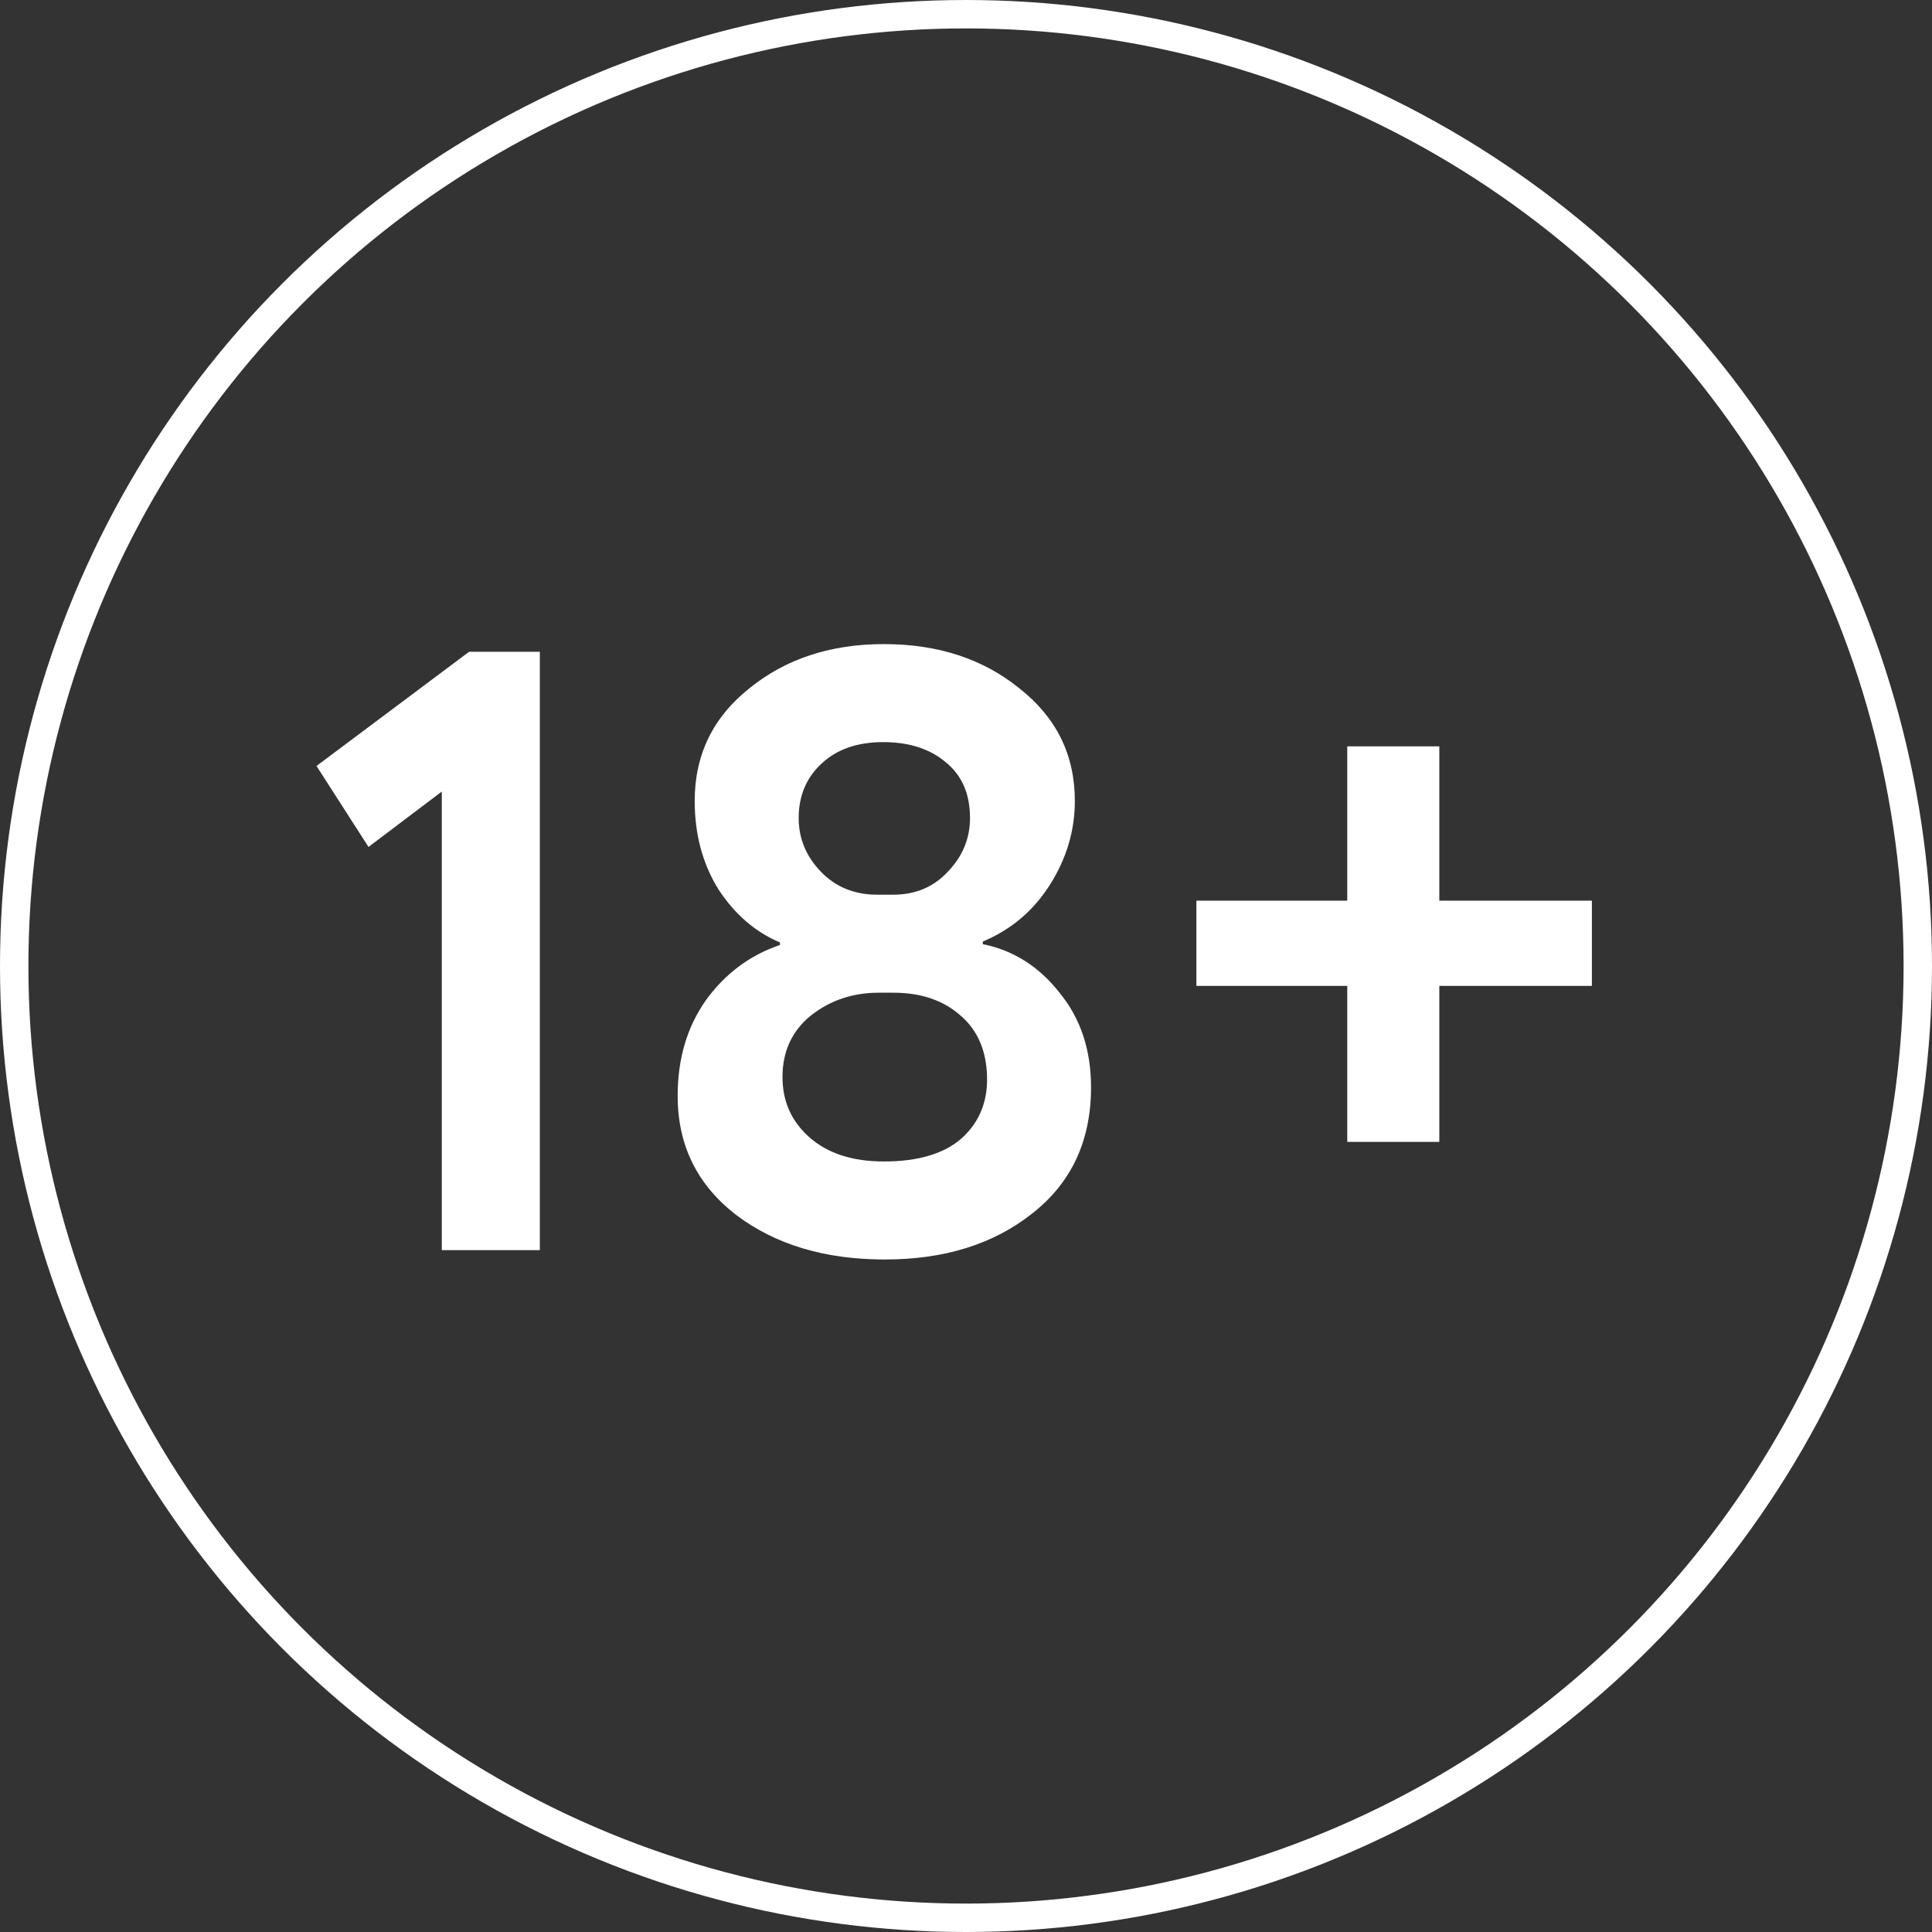<?xml version="1.0" encoding="UTF-8"?> <svg xmlns="http://www.w3.org/2000/svg" width="68" height="68" viewBox="0 0 68 68" fill="none"><rect x="0" y="0" width="68" height="68" fill="#333333" stroke="none"/> <circle cx="34" cy="34" r="33.5" stroke="white"></circle> <path d="M11.14 26.96L16.511 22.94H19V44H15.55V27.86L12.97 29.81L11.14 26.96ZM30.871 31.49H31.441C32.221 31.49 32.861 31.22 33.361 30.68C33.881 30.14 34.141 29.51 34.141 28.79C34.141 27.95 33.861 27.3 33.301 26.84C32.741 26.36 32.001 26.12 31.081 26.12C30.181 26.12 29.461 26.37 28.921 26.87C28.381 27.37 28.111 28.01 28.111 28.79C28.111 29.51 28.371 30.14 28.891 30.68C29.411 31.22 30.071 31.49 30.871 31.49ZM31.441 34.94H30.931C30.011 34.94 29.211 35.21 28.531 35.75C27.871 36.29 27.541 37.01 27.541 37.91C27.541 38.77 27.861 39.48 28.501 40.04C29.141 40.6 30.011 40.88 31.111 40.88C32.311 40.88 33.221 40.61 33.841 40.07C34.461 39.51 34.761 38.79 34.741 37.91C34.721 36.97 34.401 36.24 33.781 35.72C33.181 35.2 32.401 34.94 31.441 34.94ZM36.331 42.71C34.971 43.79 33.241 44.33 31.141 44.33C29.041 44.33 27.301 43.81 25.921 42.77C24.541 41.71 23.851 40.31 23.851 38.57C23.851 37.27 24.181 36.15 24.841 35.21C25.521 34.27 26.391 33.62 27.451 33.26V33.17C26.591 32.81 25.871 32.19 25.291 31.31C24.731 30.41 24.451 29.37 24.451 28.19C24.451 26.57 25.091 25.25 26.371 24.23C27.651 23.19 29.231 22.67 31.111 22.67C33.011 22.67 34.601 23.19 35.881 24.23C37.181 25.25 37.831 26.57 37.831 28.19C37.831 29.23 37.541 30.21 36.961 31.13C36.381 32.05 35.591 32.72 34.591 33.14V33.23C35.671 33.45 36.571 34.02 37.291 34.94C38.031 35.84 38.401 36.95 38.401 38.27C38.401 40.15 37.711 41.63 36.331 42.71ZM42.109 34.7V31.7H47.419V26.27H50.659V31.7H56.029V34.7H50.659V40.19H47.419V34.7H42.109Z" fill="white"></path> </svg> 